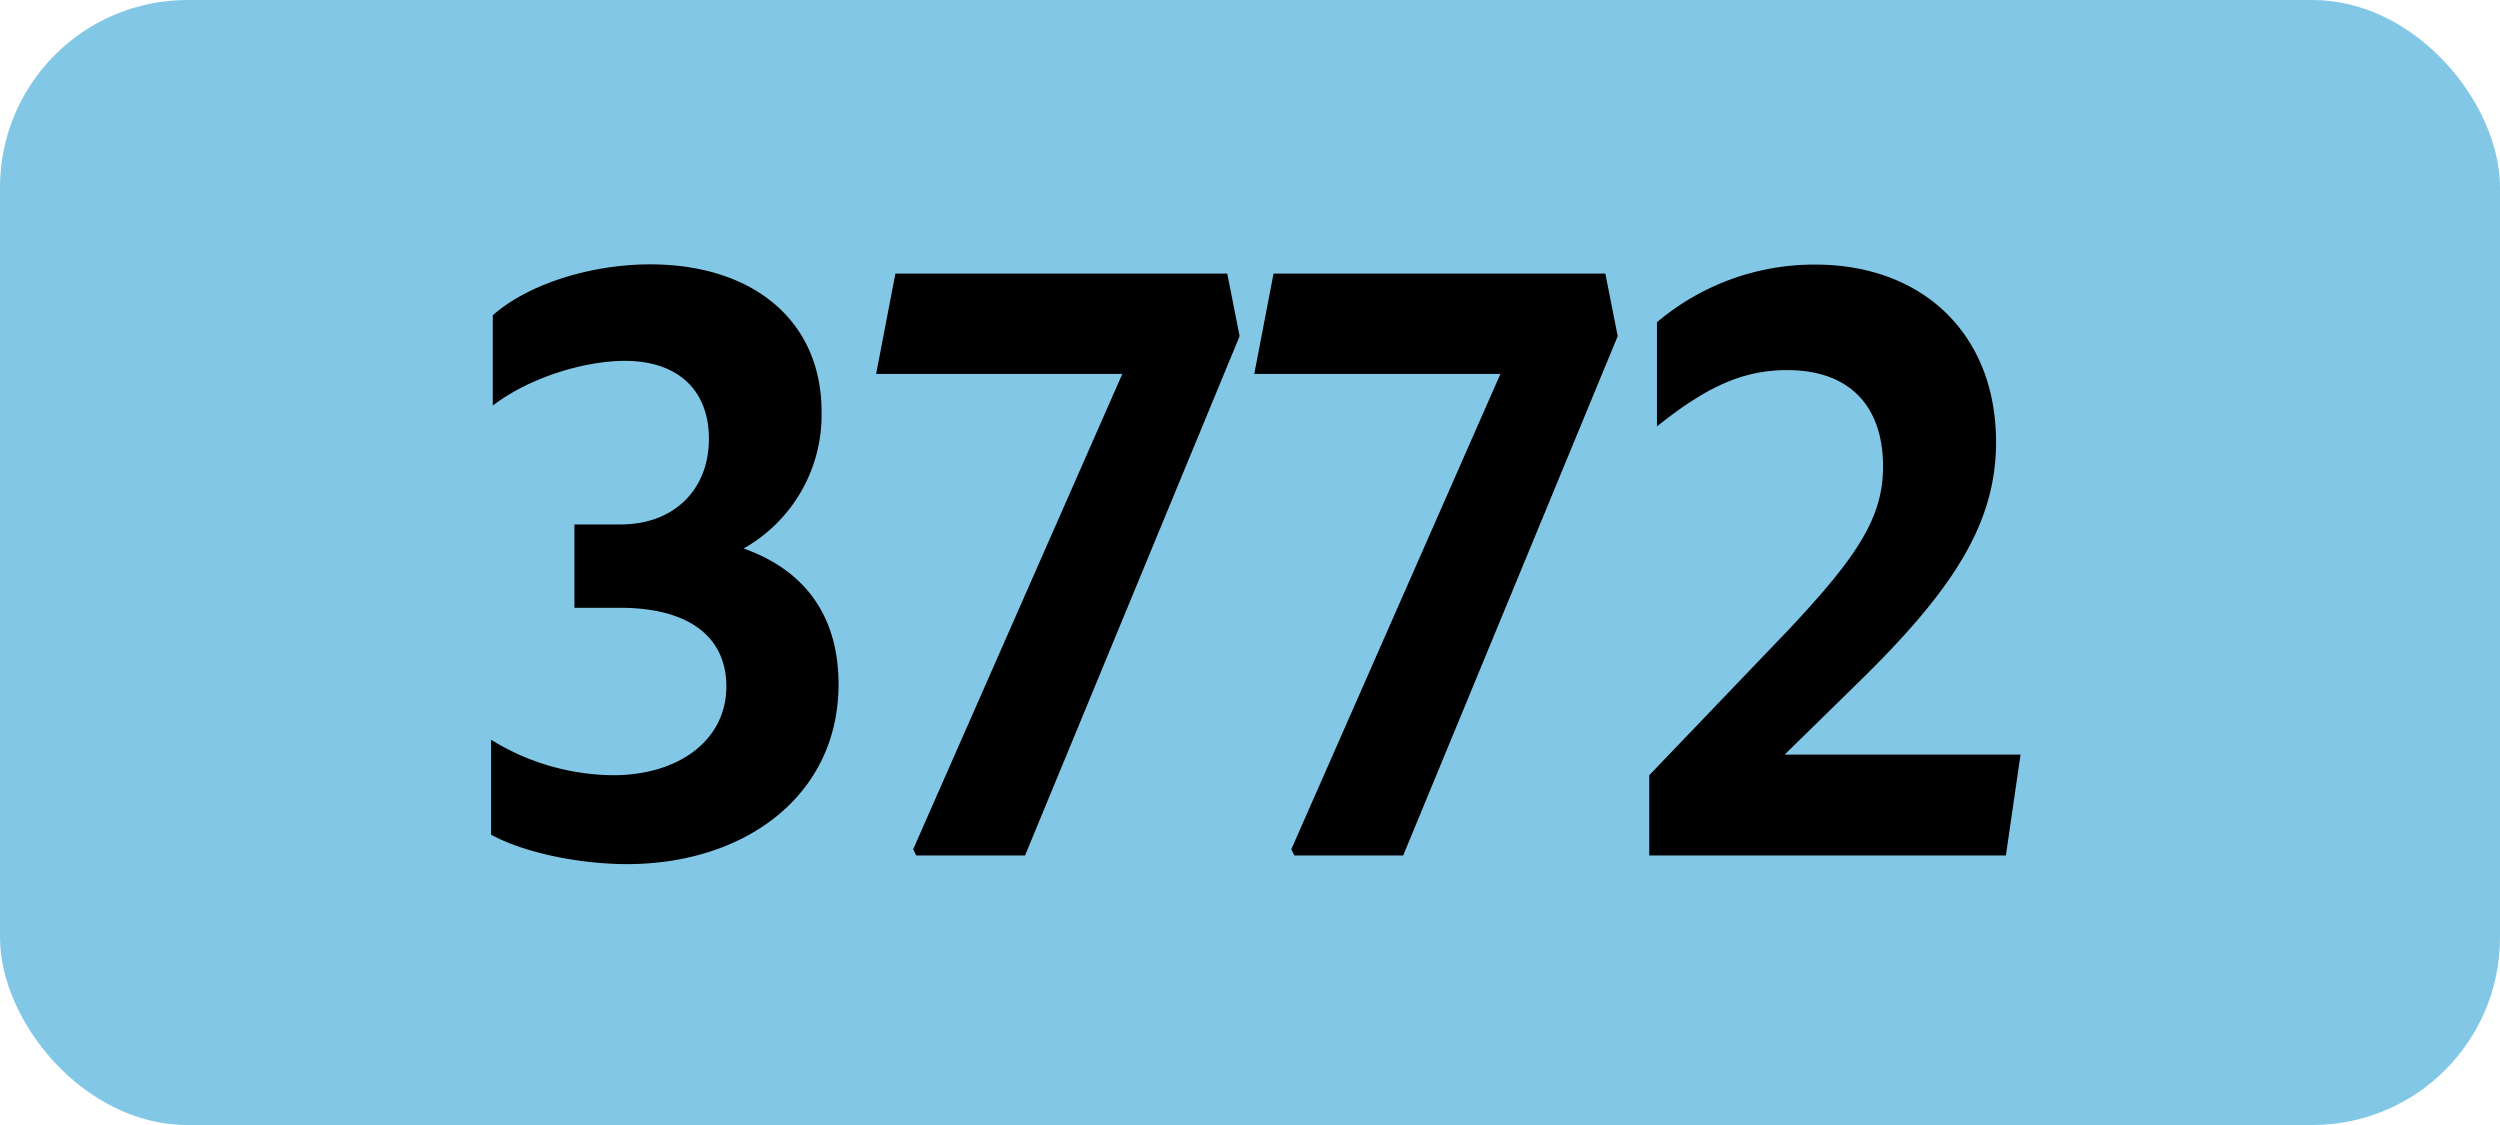 <svg xmlns="http://www.w3.org/2000/svg" viewBox="0 0 566.93 255.12"><defs><style>.cls-1{fill:#82c8e6;}</style></defs><g id="Calque_2" data-name="Calque 2"><g id="indices_de_ligne" data-name="indices de ligne"><rect class="cls-1" width="566.93" height="255.12" rx="42.52"/><path d="M111.36,189.28V167.75A53.44,53.44,0,0,0,139,175.8c15.05,0,25.72-8.05,25.72-20.12,0-11.2-8.4-17.85-24.15-17.85H130.26v-18.9h10.5c12.07,0,20-7.88,20-19.43,0-11-7-17.67-19.08-17.67-8.93,0-21.52,3.67-29.93,10.15V71.5c7.88-7,22.06-11.55,35.7-11.55,23.11,0,38.86,12.6,38.86,33.43a34.75,34.75,0,0,1-17.68,31c13.83,4.9,21.53,15.23,21.53,30.8,0,25.2-21.18,40.78-48,40.78C130.61,195.93,118.36,193.13,111.36,189.28Z" transform="translate(0)"/><path d="M207.78,194l-.7-1.4L254.51,84.8H198.68l4.37-22.75h75.26l2.8,14.18L232.45,194Z" transform="translate(0)"/><path d="M293.53,194l-.7-1.4L340.25,84.8H284.43l4.37-22.75h75.25l2.8,14.18L318.2,194Z" transform="translate(0)"/><path d="M374,175.8l31.85-33.25c15.4-16.45,21.17-25.2,21.17-36.75,0-14.17-8.05-21.87-21.7-21.87-9.8,0-18,3.5-29.57,12.77V73.08A55.2,55.2,0,0,1,411.65,60c24.33,0,41,15.75,41,40.25,0,18.38-9.62,33.43-31.32,54.6l-16.63,16.28H458.2L454.88,194H374Z" transform="translate(0)"/></g></g></svg>